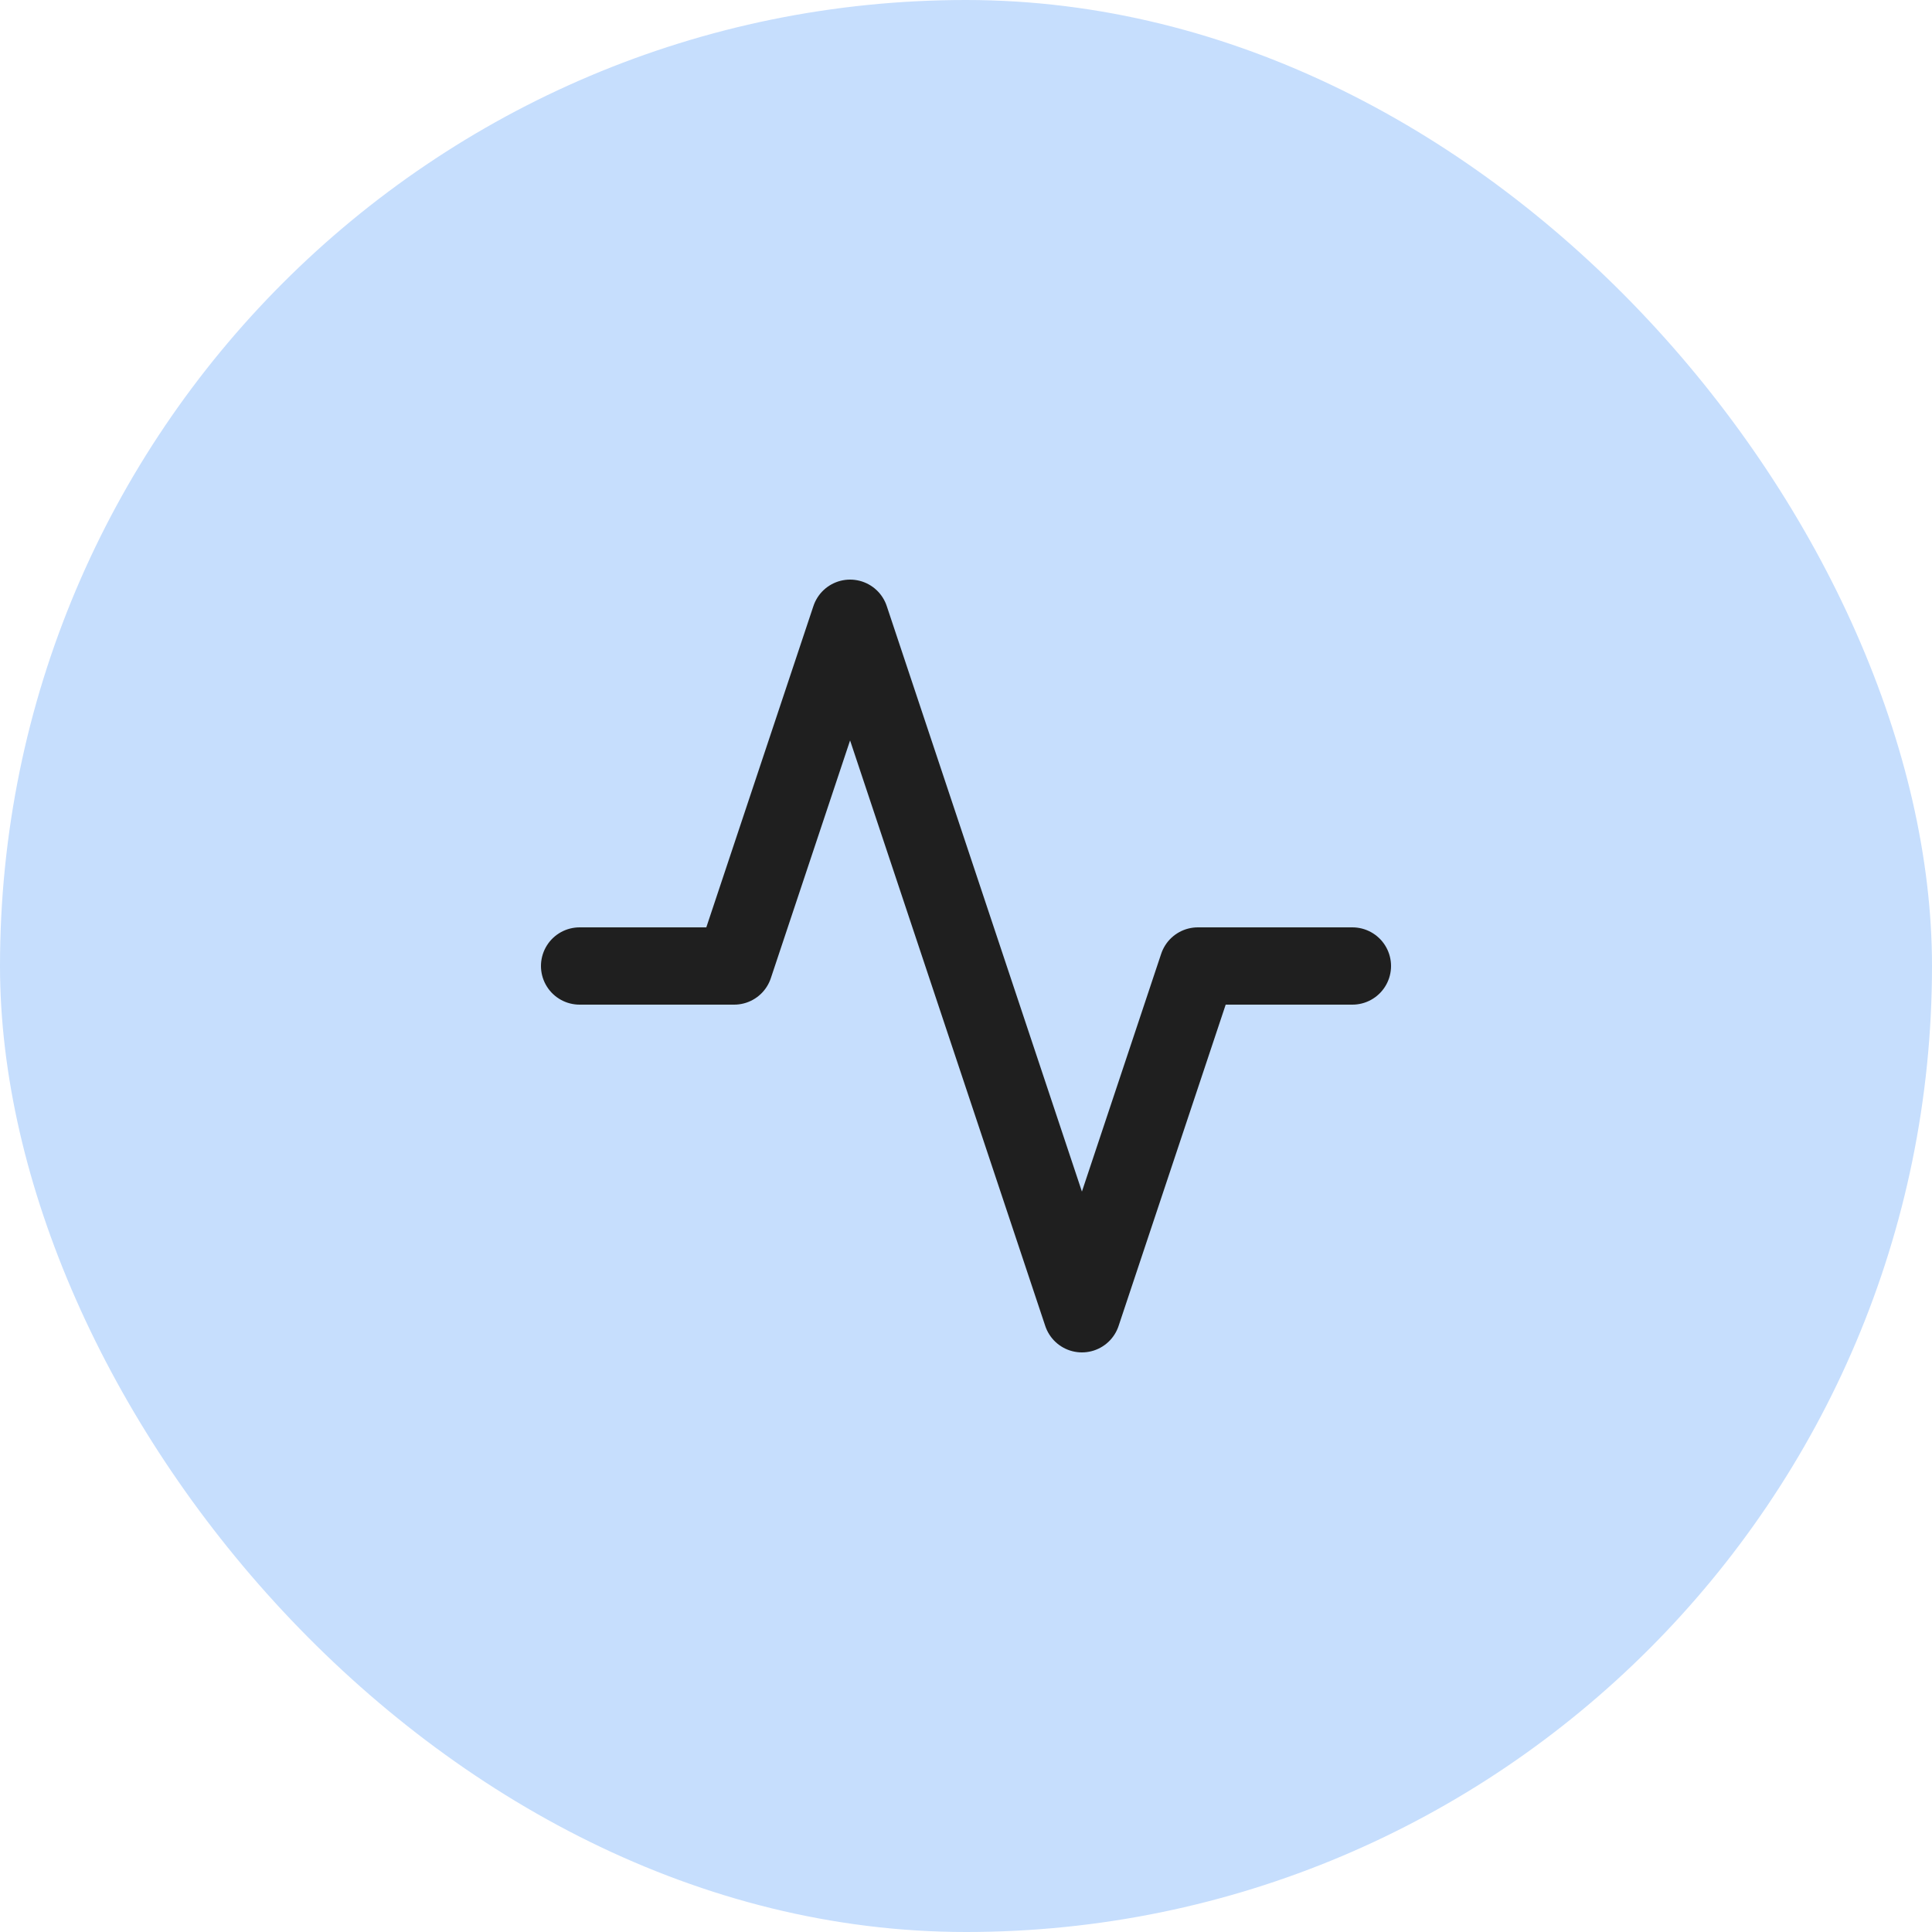 <svg width="50" height="50" viewBox="0 0 50 50" fill="none" xmlns="http://www.w3.org/2000/svg">
<g id="Icon / bg">
<rect id="Down_bg" width="50" height="50" rx="25" fill="#C6DEFD"/>
<path id="Icon" d="M35 25H31L28 34L22 16L19 25H15" stroke="#1F1F1F" stroke-width="2" stroke-linecap="round" stroke-linejoin="round"/>
</g>
</svg>
